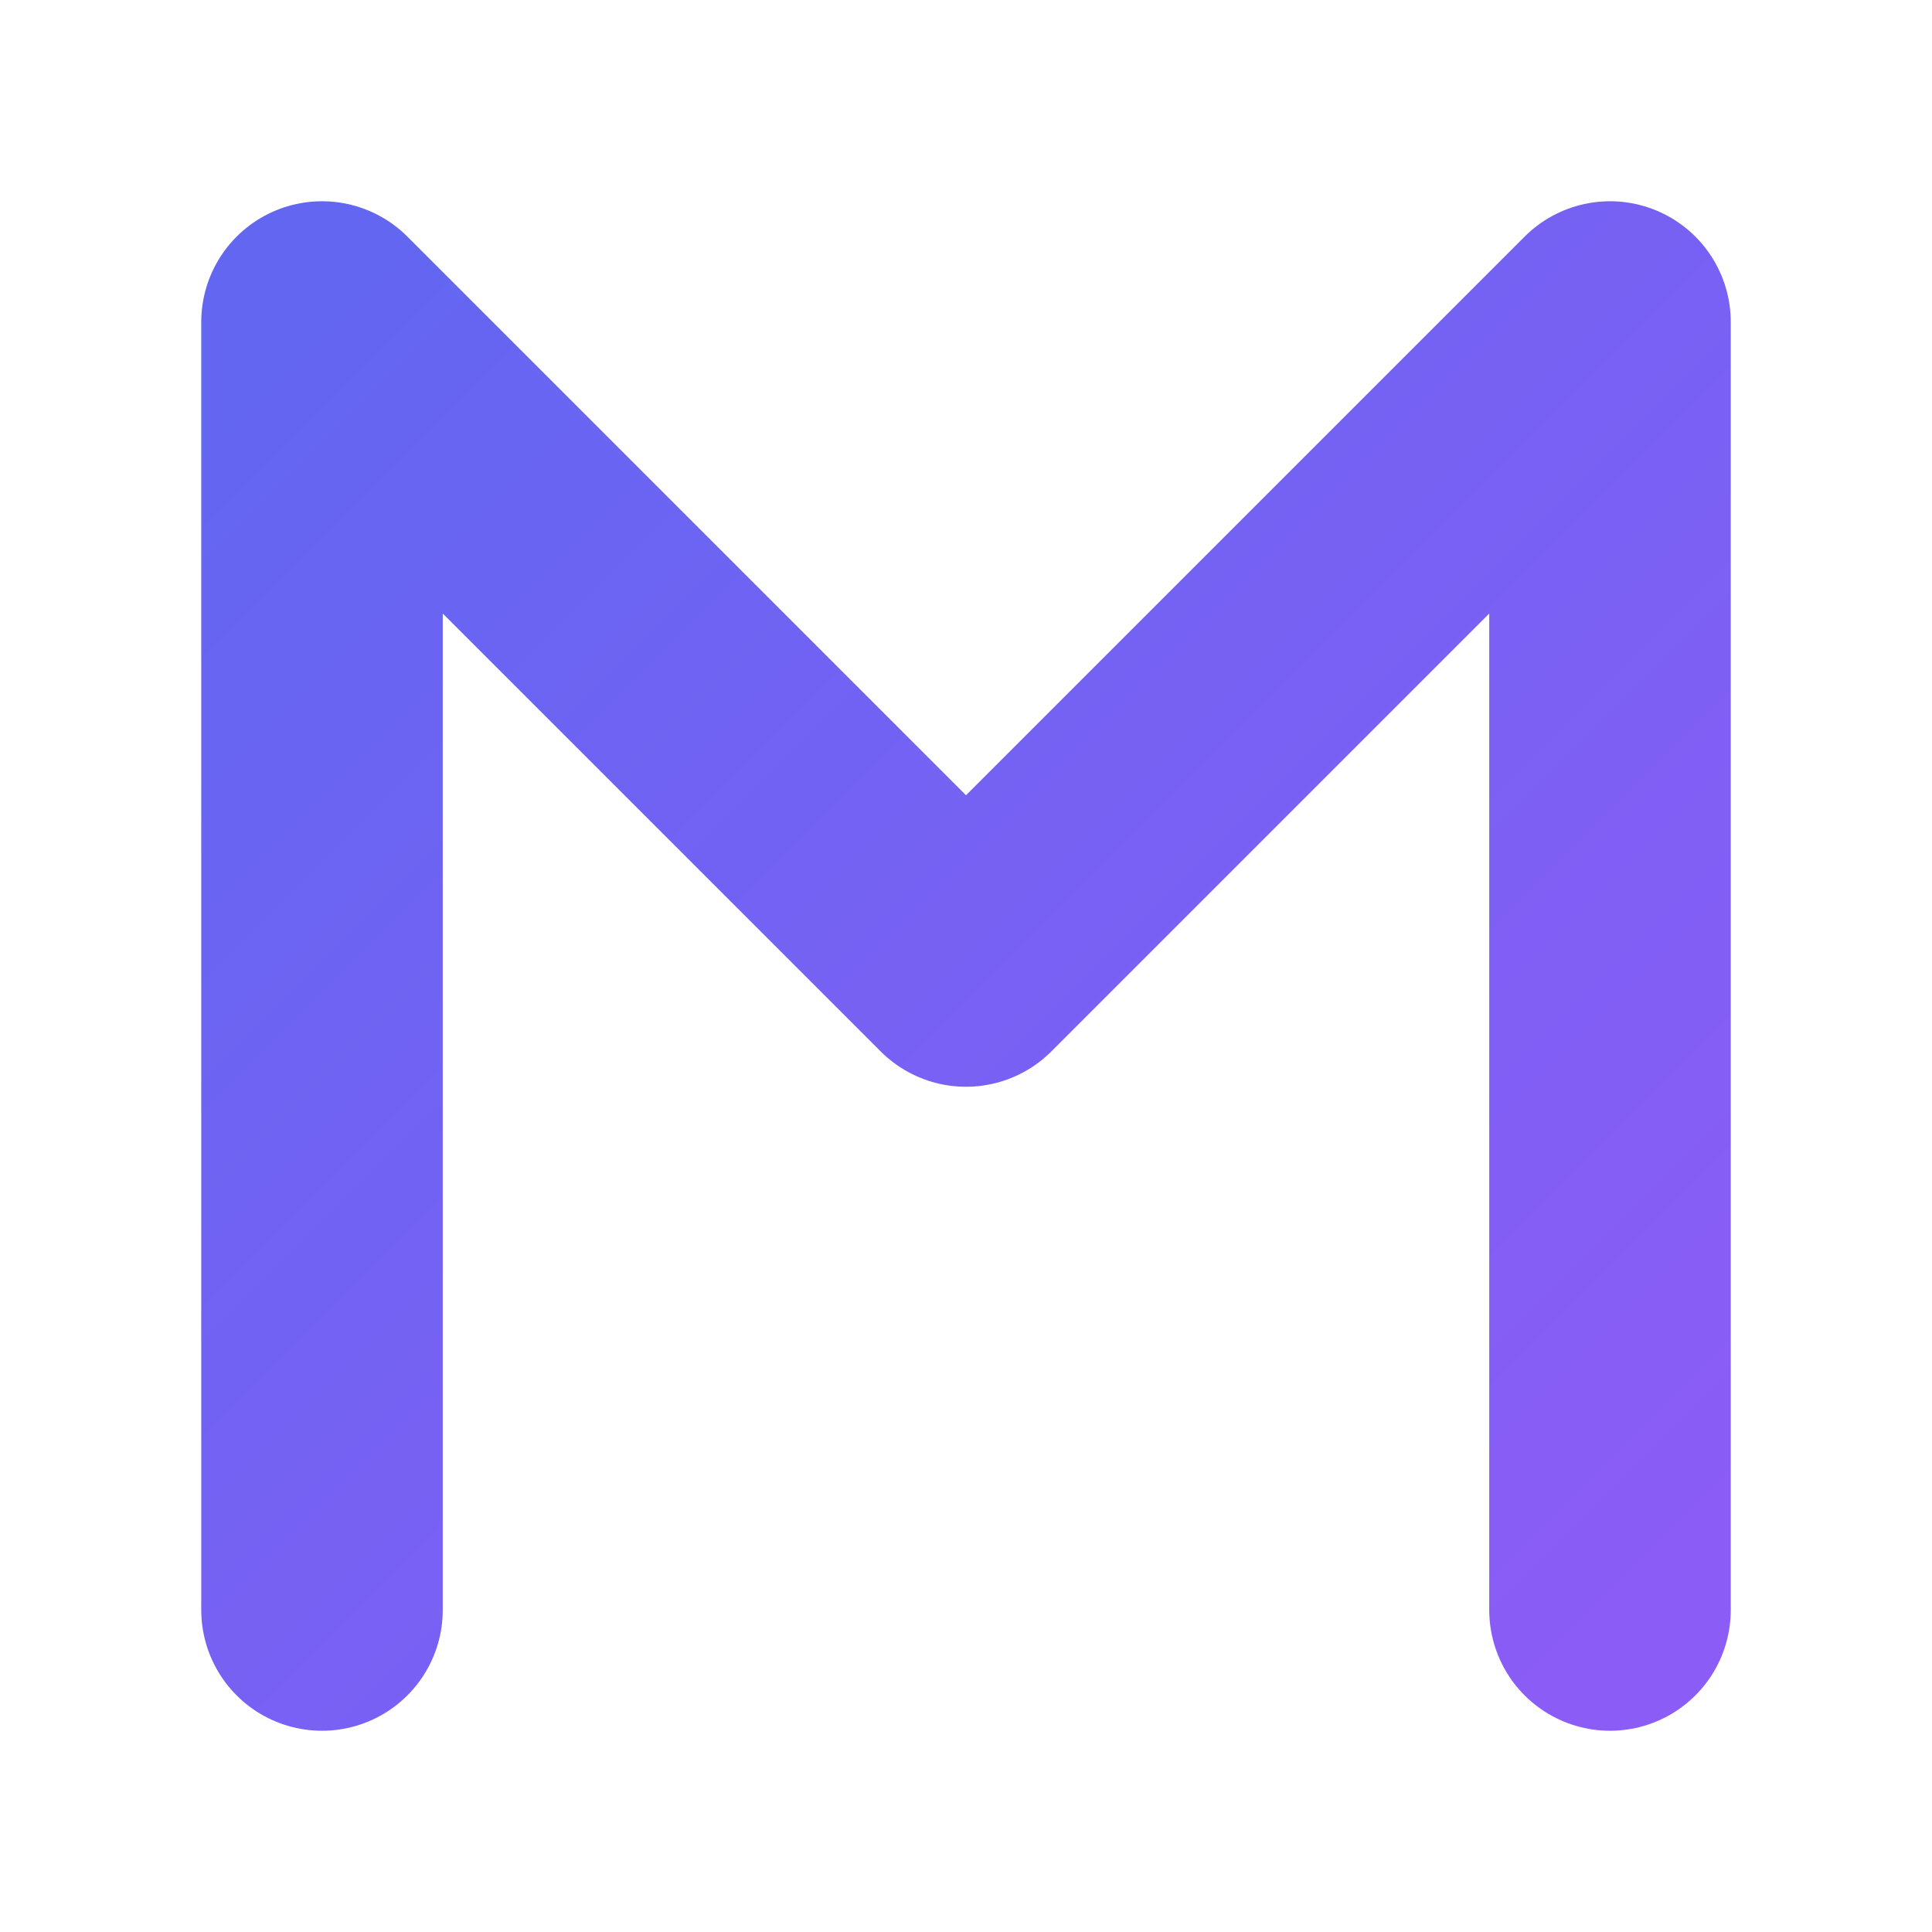 <!-- 
  这是一个为您的项目“MER-Factory”设计的创意“M”字母SVG图标。
  它设计简洁、现代，适合用作网页标签图标（favicon）。
-->
<svg width="64" height="64" viewBox="0 0 24 24" xmlns="http://www.w3.org/2000/svg">
  <title>字母M创意图标</title>
  
  <!-- 定义一个优雅的蓝紫色渐变 -->
  <defs>
    <linearGradient id="mGradient" x1="0%" y1="0%" x2="100%" y2="100%">
      <stop offset="0%" style="stop-color:#6366F1; stop-opacity:1" />
      <stop offset="100%" style="stop-color:#8B5CF6; stop-opacity:1" />
    </linearGradient>
  </defs>
  
  <!-- 
    使用单一条路径绘制字母“M”。
    - `d`: 定义了路径的形状。
    - `stroke`: 应用上面定义的渐变色。
    - `stroke-width`: 设置线条的粗细，使其在小尺寸下也清晰可见。
    - `stroke-linecap` 和 `stroke-linejoin`: 设置线条的端点和连接处为圆形，使外观更平滑。
    - `fill`: 设置为"none"，表示不填充任何颜色，只显示线条。
  -->
  <path 
    d="M 4 20 V 4 L 12 12 L 20 4 V 20" 
    stroke="url(#mGradient)" 
    stroke-width="3" 
    stroke-linecap="round" 
    stroke-linejoin="round"
    fill="none" 
  />
</svg>

